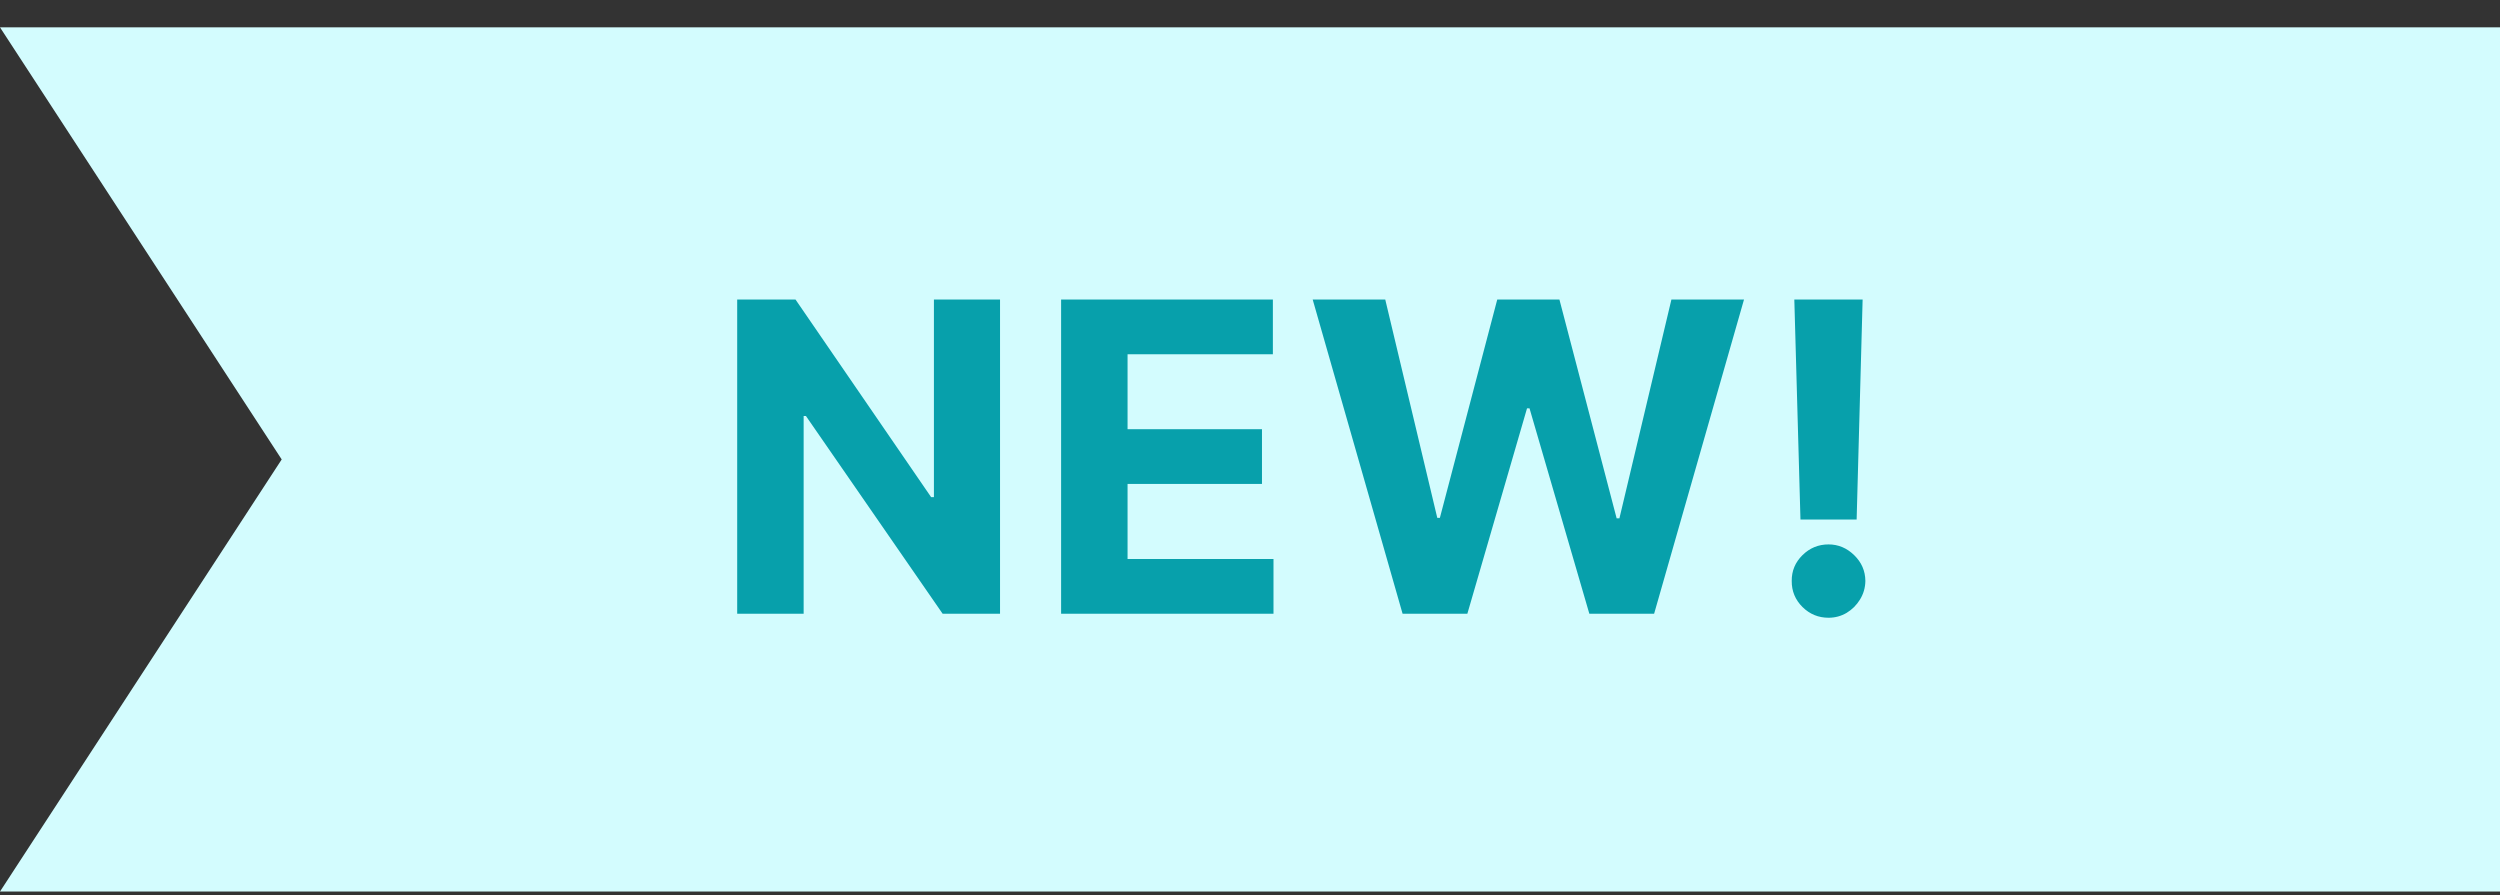 <svg width="81" height="29" viewBox="0 0 81 29" fill="none" xmlns="http://www.w3.org/2000/svg">
<rect x="0" y="0" width="81" height="29" fill="#333333" stroke="none"/>
<path d="M0 0.886H81V28.886H0L9.127 14.886L0 0.886Z" fill="#D3FCFE"/>
<path d="M32.401 9.704V19.886H30.542L26.112 13.478H26.038V19.886H23.885V9.704H25.774L30.169 16.108H30.259V9.704H32.401ZM34.38 19.886V9.704H41.241V11.479H36.533V13.905H40.888V15.68H36.533V18.111H41.261V19.886H34.38ZM45.444 19.886L42.531 9.704H44.882L46.568 16.779H46.652L48.511 9.704H50.525L52.379 16.794H52.469L54.154 9.704H56.506L53.593 19.886H51.495L49.556 13.229H49.476L47.542 19.886H45.444ZM60.349 9.704L60.155 16.833H58.335L58.136 9.704H60.349ZM59.245 20.015C58.917 20.015 58.635 19.899 58.4 19.667C58.165 19.432 58.049 19.15 58.052 18.822C58.049 18.497 58.165 18.219 58.4 17.987C58.635 17.755 58.917 17.639 59.245 17.639C59.56 17.639 59.837 17.755 60.075 17.987C60.314 18.219 60.435 18.497 60.438 18.822C60.435 19.041 60.377 19.241 60.264 19.424C60.155 19.603 60.011 19.747 59.832 19.856C59.653 19.962 59.457 20.015 59.245 20.015Z" fill="#07A0AB"/>
</svg>
